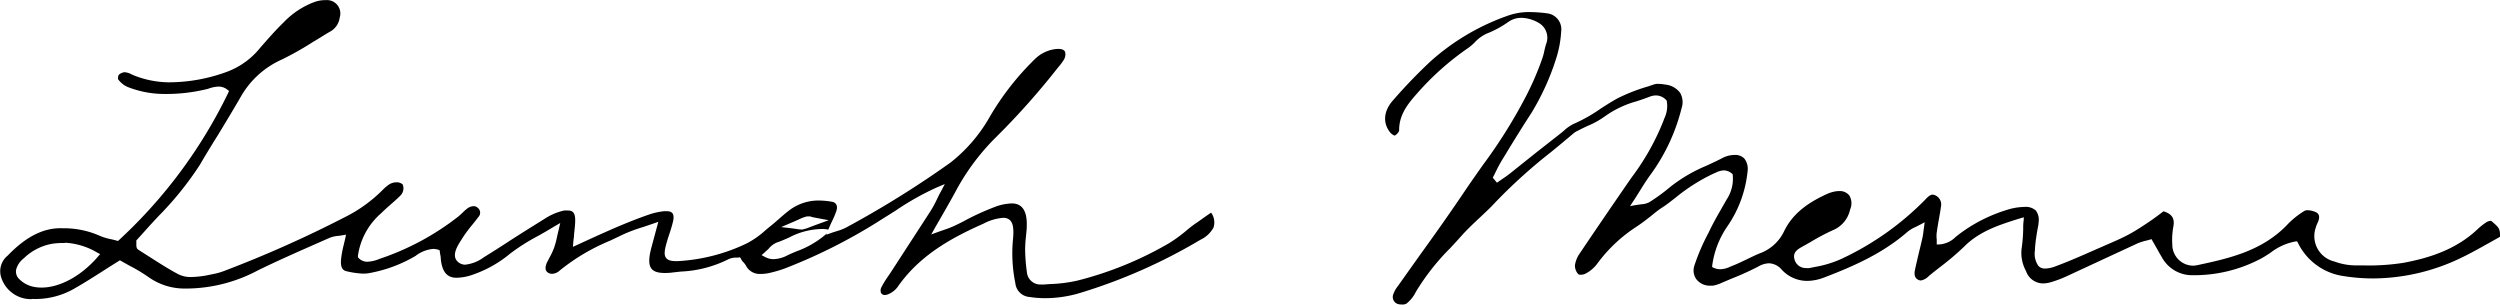 <svg id="レイヤー_1" data-name="レイヤー 1" xmlns="http://www.w3.org/2000/svg" width="356.27" height="43.4" viewBox="0 0 356.27 43.4"><title>menu_text01</title><path d="M509.89,404.81a4.44,4.44,0,0,1-4.28-3.07,2.86,2.86,0,0,1,.92-3.14c2.58-2.68,5.13-4,7.8-3.89a12.6,12.6,0,0,1,5.15,1,7.76,7.76,0,0,0,1.73.55c.26.06.5.11.73.18l.31.08.31-.29a69.92,69.92,0,0,0,15.35-20.73l.16-.35-.22-.18a2,2,0,0,0-1.24-.45,4.36,4.36,0,0,0-1.4.27,4.56,4.56,0,0,1-.52.14,24.43,24.43,0,0,1-5.92.64,14.28,14.28,0,0,1-5.16-1,3.25,3.25,0,0,1-1.35-1.1.94.94,0,0,1,.11-.64,1.48,1.48,0,0,1,.8-.36,2.43,2.43,0,0,1,1,.3l.31.14a13.74,13.74,0,0,0,4.95,1,24.08,24.08,0,0,0,8.43-1.53A11,11,0,0,0,542.5,369c1-1.14,2.14-2.46,3.36-3.64a11.67,11.67,0,0,1,4.4-2.9,4.46,4.46,0,0,1,1.58-.26,1.91,1.91,0,0,1,2,2.49,2.65,2.65,0,0,1-1.38,2c-.81.46-1.61,1-2.4,1.45a43.92,43.92,0,0,1-4.44,2.51,12.65,12.65,0,0,0-5.9,5.36c-1.09,1.88-2.23,3.77-3.34,5.59q-1.26,2-2.48,4.09A46.19,46.19,0,0,1,528,393c-.56.6-1.09,1.17-1.61,1.75l-1.31,1.45-.22.24,0,.24a2.62,2.62,0,0,1,0,.28c0,.3,0,.62.26.79l.74.48c1.6,1,3.23,2.1,4.92,3a3.91,3.91,0,0,0,1.79.43,13.83,13.83,0,0,0,2.82-.34l.49-.1a9.07,9.07,0,0,0,1.63-.48,166.94,166.94,0,0,0,17.06-7.61,20.49,20.49,0,0,0,5.39-3.88,6.45,6.45,0,0,1,.9-.77,2,2,0,0,1,1.11-.32,1.24,1.24,0,0,1,.85.31,1.47,1.47,0,0,1-.39,1.64c-.43.43-.9.84-1.36,1.24s-.93.83-1.38,1.27a9.81,9.81,0,0,0-3.25,6v.08l0,.14a1.68,1.68,0,0,0,1.31.64,4.86,4.86,0,0,0,1.74-.4A37.49,37.49,0,0,0,570.79,393c.2-.17.4-.36.59-.54a5.85,5.85,0,0,1,.62-.55,1.59,1.59,0,0,1,.94-.35.79.79,0,0,1,.55.22.88.88,0,0,1,.11,1.33c-.28.38-.58.75-.88,1.12a18.22,18.22,0,0,0-1.35,1.82l-.19.3c-.58.91-1.47,2.29-.47,3.17a1.58,1.58,0,0,0,1,.38,5.45,5.45,0,0,0,2.69-1.07c1.35-.83,2.69-1.69,4-2.55,1.56-1,3.17-2,4.77-3a8.27,8.27,0,0,1,2.65-1.1,4.4,4.4,0,0,1,.58,0c.7,0,1,.41,1,1.36,0,.63-.08,1.28-.16,2,0,.37-.08.75-.11,1.16l-.06.66,2.4-1.1c1.15-.53,2.22-1,3.28-1.47,1.93-.83,3.54-1.47,5.07-2a9.77,9.77,0,0,1,2.23-.51l.41,0c.83,0,1.1.45.89,1.42-.14.62-.35,1.28-.56,1.91s-.32,1-.45,1.49c-.38,1.42-.29,2.25,1.28,2.29h.44a25.89,25.89,0,0,0,9.84-2.55,12.75,12.75,0,0,0,2.6-1.83c.28-.24.54-.46.8-.66s.78-.66,1.17-1,.92-.81,1.39-1.16a6.9,6.9,0,0,1,4.48-1.43,11.43,11.43,0,0,1,1.64.17c.63.11.87.6.64,1.31a11.53,11.53,0,0,1-.63,1.49c-.15.33-.3.63-.44,1l-.07.16-.61-.07a4,4,0,0,0-.49,0,10.41,10.41,0,0,0-4.56,1.24c-.6.26-1.16.51-1.71.69a3,3,0,0,0-1.11.84c-.14.14-.28.28-.44.42l-.6.53.53.28a2.5,2.5,0,0,0,1.14.29,4.47,4.47,0,0,0,2.05-.56c.42-.2.84-.38,1.28-.56a13.43,13.43,0,0,0,4-2.28l.31-.27-.08.19.92-.33.63-.2a6.74,6.74,0,0,0,1.26-.49,140.85,140.85,0,0,0,14.88-9.26,22.1,22.1,0,0,0,5.59-6.51,38.73,38.73,0,0,1,6.36-8.16,5.11,5.11,0,0,1,3.25-1.53h.23c.48,0,.8.17.91.43a1.5,1.5,0,0,1-.28,1.26,6.41,6.41,0,0,1-.6.8l-.34.42a105.21,105.21,0,0,1-8.61,9.65,32.1,32.1,0,0,0-5.67,7.55c-.6,1.12-1.25,2.25-1.94,3.46l-1.08,1.87-.56,1,1.07-.39.8-.28a12.81,12.81,0,0,0,1.23-.47c.68-.31,1.35-.64,2-1a36.44,36.44,0,0,1,3.86-1.74,7.32,7.32,0,0,1,2.52-.54c1.51,0,2.21,1.11,2.13,3.28,0,.48-.07.95-.11,1.43a17.28,17.28,0,0,0-.12,1.89,25.67,25.67,0,0,0,.25,3.19,1.92,1.92,0,0,0,2.08,1.76,2.84,2.84,0,0,0,.41,0l.82-.06a20,20,0,0,0,4-.52,50.47,50.47,0,0,0,13-5.33,21.75,21.75,0,0,0,2.5-1.84c.44-.36.87-.71,1.31-1s1.18-.84,1.77-1.24l.36-.25a2.35,2.35,0,0,1,.34,2.14,4.12,4.12,0,0,1-1.88,1.74,77.37,77.37,0,0,1-17.34,7.63,17.34,17.34,0,0,1-5.11.68,14.9,14.9,0,0,1-1.9-.17,2.18,2.18,0,0,1-2-1.94,21.18,21.18,0,0,1-.37-5.95c.18-1.77.21-3.35-1.33-3.39a7.11,7.11,0,0,0-2.84.83c-4.51,2-9.11,4.48-12.29,9.09a3.3,3.3,0,0,1-1.36,1,1.41,1.41,0,0,1-.43.08.59.59,0,0,1-.53-.31,1,1,0,0,1,.08-.84,13.23,13.23,0,0,1,.9-1.47c.15-.22.3-.43.44-.65l1.68-2.59q2-3.07,4-6.17a16.48,16.48,0,0,0,.95-1.78c.16-.32.32-.66.52-1l.52-1-1.09.46a38.65,38.65,0,0,0-5.88,3.3c-.59.37-1.09.7-1.6,1a77.58,77.58,0,0,1-14.21,7.26,17.77,17.77,0,0,1-2,.6,6.08,6.08,0,0,1-1.54.19,2.18,2.18,0,0,1-2-1.16,2.64,2.64,0,0,0-.45-.58A1.51,1.51,0,0,1,611,399l-.14-.16-.26.05-.35,0a2.57,2.57,0,0,0-1.09.27,16.72,16.72,0,0,1-6.7,1.72l-1.08.12a8.65,8.65,0,0,1-1.37.08c-2-.05-2.47-1-1.71-3.77.15-.57.85-3.16.85-3.16l.09-.36-.76.27-1.42.48a22.61,22.61,0,0,0-3,1.13c-.56.28-1.13.54-1.69.81a28.8,28.8,0,0,0-7.15,4.23,1.71,1.71,0,0,1-1.14.49,1.13,1.13,0,0,1-.44-.1q-.79-.39-.24-1.56l.35-.67a10.62,10.62,0,0,0,.64-1.37,12,12,0,0,0,.43-1.6c.07-.32.14-.62.22-.94l.23-1-1,.58c-.74.46-1.45.86-2.14,1.25a29,29,0,0,0-4,2.53,16.85,16.85,0,0,1-5.46,3.05,7.08,7.08,0,0,1-2.2.39c-1.37,0-2.06-.89-2.23-2.76,0-.24-.06-.49-.1-.7l-.06-.46-.2-.07a2.28,2.28,0,0,0-.7-.12,4.78,4.78,0,0,0-2.53,1,19.88,19.88,0,0,1-6.34,2.4,4.8,4.8,0,0,1-1.23.12,12.42,12.42,0,0,1-2.28-.34c-.63-.14-.87-.68-.76-1.75a14.49,14.49,0,0,1,.35-1.91c.08-.33.16-.67.24-1l.11-.55-.58.1-.49.07a4.4,4.4,0,0,0-1.31.3l-1.7.75c-2.77,1.22-5.63,2.48-8.44,3.85a21.87,21.87,0,0,1-10.15,2.61l-.48,0a8.86,8.86,0,0,1-4.92-1.58,24,24,0,0,0-2.77-1.67l-1.13-.63-.25-.15-.33.21c-.72.45-1.41.88-2.07,1.31-1.43.91-2.78,1.77-4.14,2.54a11.11,11.11,0,0,1-6,1.45Zm4.78-8a11.12,11.12,0,0,0-1.76.1,7.77,7.77,0,0,0-4.09,2.08,3.07,3.07,0,0,0-1.08,1.57,1.47,1.47,0,0,0,.42,1.38A4,4,0,0,0,510,403a5.19,5.19,0,0,0,1.2.16c2.61.07,5.7-1.57,8.06-4.26l.44-.51-.44-.23A10,10,0,0,0,514.67,396.77Zm106-3.78a1.43,1.43,0,0,0-.29,0,5.55,5.55,0,0,0-1,.37l-.76.34-1.87.8,1.7.2.62.09a3.25,3.25,0,0,0,.44.05,1.45,1.45,0,0,0,.3,0,5.87,5.87,0,0,0,1-.32l.8-.3,1.92-.7-1.69-.31-.64-.13A2.24,2.24,0,0,0,620.7,393Z" transform="translate(-505.43 -362.18)"/><path d="M705.16,405.57a1.65,1.65,0,0,1-.62-.1,1.06,1.06,0,0,1-.55-1.37,4.07,4.07,0,0,1,.64-1.14l3.17-4.46c2.17-3,4.42-6.18,6.54-9.34.79-1.16,1.6-2.31,2.41-3.46a72.48,72.48,0,0,0,5.44-8.48l.11-.21a41.64,41.64,0,0,0,2.94-6.56,9.41,9.41,0,0,0,.3-1.16c.06-.26.13-.52.2-.78a2.43,2.43,0,0,0-1-3.05,5.11,5.11,0,0,0-2.49-.74,3.22,3.22,0,0,0-1.82.55,14.69,14.69,0,0,1-3.13,1.7,5.38,5.38,0,0,0-1.72,1.26,7.1,7.1,0,0,1-1,.84,39.29,39.29,0,0,0-7.27,6.5c-1.13,1.29-2.52,2.9-2.49,5.19,0,.2-.33.59-.64.75a1.71,1.71,0,0,1-.6-.41c-1.12-1.33-1-3.09.34-4.59a74.83,74.83,0,0,1,5.31-5.53,32.61,32.61,0,0,1,11.15-6.59,9,9,0,0,1,3.06-.49,20.29,20.29,0,0,1,2.47.18,2.29,2.29,0,0,1,2,2.6,15.44,15.44,0,0,1-.72,3.85,35.49,35.49,0,0,1-3.51,7.73c-1.3,2-2.54,4-3.75,6l-.49.8c-.31.51-.58,1.05-.84,1.57-.12.24-.23.48-.36.72l-.08.15.6.72.7-.49c.38-.25.75-.51,1.11-.79l3.53-2.82,3.82-3,.36-.3a5.7,5.7,0,0,1,1.44-1,21.92,21.92,0,0,0,3.79-2.14c.77-.5,1.56-1,2.38-1.46a25.65,25.65,0,0,1,4.39-1.72l.86-.29a1.76,1.76,0,0,1,.59-.08,6.51,6.51,0,0,1,1,.1,3,3,0,0,1,2.13,1.18,2.64,2.64,0,0,1,.22,2.15,27.17,27.17,0,0,1-4.37,9.42c-.56.75-1.07,1.56-1.65,2.5-.3.47-.62,1-1,1.56l-.34.52.61-.12,1-.15a2.74,2.74,0,0,0,1.13-.29,26,26,0,0,0,3-2.19,21.86,21.86,0,0,1,5.12-3c.76-.35,1.55-.71,2.31-1.11a3.66,3.66,0,0,1,1-.36,4,4,0,0,1,.74-.08,1.82,1.82,0,0,1,1.36.49,2.34,2.34,0,0,1,.49,1.77,16.69,16.69,0,0,1-2.84,7.85,12.85,12.85,0,0,0-2.21,5.69l0,.18.17.08a2.27,2.27,0,0,0,1,.23,3.65,3.65,0,0,0,1.44-.38l.29-.12c.71-.27,1.39-.61,2.06-.93s1.21-.59,1.83-.84a6.15,6.15,0,0,0,3.44-3.11c1.1-2.28,3-3.94,6.21-5.38a4.66,4.66,0,0,1,.77-.26,3.43,3.43,0,0,1,.87-.12,1.71,1.71,0,0,1,1.47.64,2.17,2.17,0,0,1,.1,2,4.09,4.09,0,0,1-2.24,2.84,30.23,30.23,0,0,0-3.34,1.75c-.4.23-.8.46-1.21.68-.62.35-1.42.79-1.13,1.81a1.64,1.64,0,0,0,1.66,1.25,2.38,2.38,0,0,0,.46,0l.85-.17A15.15,15.15,0,0,0,768,399a41,41,0,0,0,11.84-8.42c.38-.41.69-.66,1-.66a.84.84,0,0,1,.39.1,1.42,1.42,0,0,1,.8,1.62c-.08.61-.19,1.22-.3,1.82s-.21,1.23-.3,1.85a4,4,0,0,0,0,1c0,.15,0,.31,0,.47l0,.24h.24a3.59,3.59,0,0,0,2.45-1.07l.35-.28a21.91,21.91,0,0,1,7-3.59,8.42,8.42,0,0,1,2.44-.41,2.12,2.12,0,0,1,1.64.51,2.2,2.2,0,0,1,.39,1.71c0,.33-.09.65-.15,1s-.09.47-.12.71l-.07.47a16,16,0,0,0-.18,1.83,3,3,0,0,0,.51,2.19,1.28,1.28,0,0,0,1,.36,4.4,4.4,0,0,0,1.43-.32c1.87-.69,3.73-1.51,5.52-2.3l1.83-.8c1.07-.46,2.12-.92,3.11-1.45s2.08-1.26,2.92-1.82c.54-.37,1.07-.76,1.55-1.12l.46-.35c1.21.39,1.6,1,1.41,2.13a10.51,10.51,0,0,0-.16,2.62,3,3,0,0,0,2.92,3,3.23,3.23,0,0,0,.68-.08c4.25-.91,9.07-1.94,12.68-5.65a11.82,11.82,0,0,1,2.58-2.09,1,1,0,0,1,.43-.08,3.08,3.08,0,0,1,1.18.28c.65.31.46,1,.29,1.39l-.06.14a4,4,0,0,0-.27.71,3.71,3.71,0,0,0,2.65,4.78A9,9,0,0,0,841,400h1.15a31.74,31.74,0,0,0,5.76-.36c3.24-.61,7.37-1.71,10.65-4.85a8.86,8.86,0,0,1,1.3-1,1.26,1.26,0,0,1,.45-.13l.14,0c1.17,1,1.22,1.06,1.28,2.25l-1.64.92c-1.27.71-2.58,1.45-3.92,2.09a29.13,29.13,0,0,1-12.51,2.94,26.84,26.84,0,0,1-4.28-.34,8.57,8.57,0,0,1-6.5-4.78l-.09-.16-.18,0a8.16,8.16,0,0,0-3.58,1.59c-.46.31-.89.59-1.35.84a20.33,20.33,0,0,1-9.72,2.39,4.91,4.91,0,0,1-4.47-2.6c-.3-.49-.57-1-.88-1.54l-.57-1-.2.06c-.18.06-.37.1-.56.15a7.51,7.51,0,0,0-1.27.41l-4.92,2.28-4.89,2.27a16.34,16.34,0,0,1-2.63,1,4.14,4.14,0,0,1-1,.14,2.59,2.59,0,0,1-2.42-1.77,5.37,5.37,0,0,1-.63-3.15,22,22,0,0,0,.23-2.75c0-.44,0-.9.08-1.38l0-.38-.36.11c-3.27,1-6,1.92-8.16,4.1a38.54,38.54,0,0,1-3.46,2.93c-.52.41-1.05.82-1.56,1.25a2.09,2.09,0,0,1-1.12.62.94.94,0,0,1-.38-.1c-.48-.25-.62-.7-.45-1.47s.39-1.73.6-2.6c.15-.61.3-1.23.44-1.85a8.36,8.36,0,0,0,.16-1l.17-1.28-.46.25-.8.41a5,5,0,0,0-1.18.7c-3.52,3.09-7.79,4.95-11.87,6.51a6.92,6.92,0,0,1-2.43.49,4.92,4.92,0,0,1-3.64-1.61,2.5,2.5,0,0,0-1.8-.9,3.24,3.24,0,0,0-1.54.47,40.1,40.1,0,0,1-3.78,1.71l-1.39.59a5.44,5.44,0,0,1-1.28.42l-.36,0a2.41,2.41,0,0,1-2-.91,2.16,2.16,0,0,1-.29-1.94,29.61,29.61,0,0,1,2-4.65l.26-.54c.54-1.1,1.17-2.19,1.77-3.24l.57-1a5.33,5.33,0,0,0,.86-3.55V387l-.08-.06a1.83,1.83,0,0,0-1.18-.48,2.83,2.83,0,0,0-1.16.33l-.2.08a25.89,25.89,0,0,0-5.52,3.48c-.63.48-1.26,1-1.91,1.41s-1.15.85-1.69,1.28-1.28,1-2,1.47a21.27,21.27,0,0,0-5.63,5.34,4.92,4.92,0,0,1-1.63,1.34,1.47,1.47,0,0,1-.63.14.64.64,0,0,1-.36-.07,1.81,1.81,0,0,1-.49-1.26,3.94,3.94,0,0,1,.68-1.7c2.38-3.54,4.81-7.08,7.08-10.38l.36-.51a34.33,34.33,0,0,0,4.49-8l.12-.34a4,4,0,0,0,.36-2.47v-.06l0,0a2,2,0,0,0-1.54-.76,2.44,2.44,0,0,0-.92.19c-.6.23-1.21.44-1.82.64a14.23,14.23,0,0,0-4.5,2.12,12.35,12.35,0,0,1-2.47,1.38c-.41.19-.82.38-1.22.59l-.17.09a2.82,2.82,0,0,0-.62.37q-1.59,1.35-3.21,2.67a76.18,76.18,0,0,0-7.93,7.15c-.72.79-1.52,1.53-2.29,2.25s-1.77,1.66-2.58,2.57c-.53.6-1.08,1.19-1.63,1.78a32.57,32.57,0,0,0-4.87,6.21,4.88,4.88,0,0,1-1.33,1.66A1.24,1.24,0,0,1,705.16,405.57Z" transform="translate(-505.43 -362.18)"/></svg>